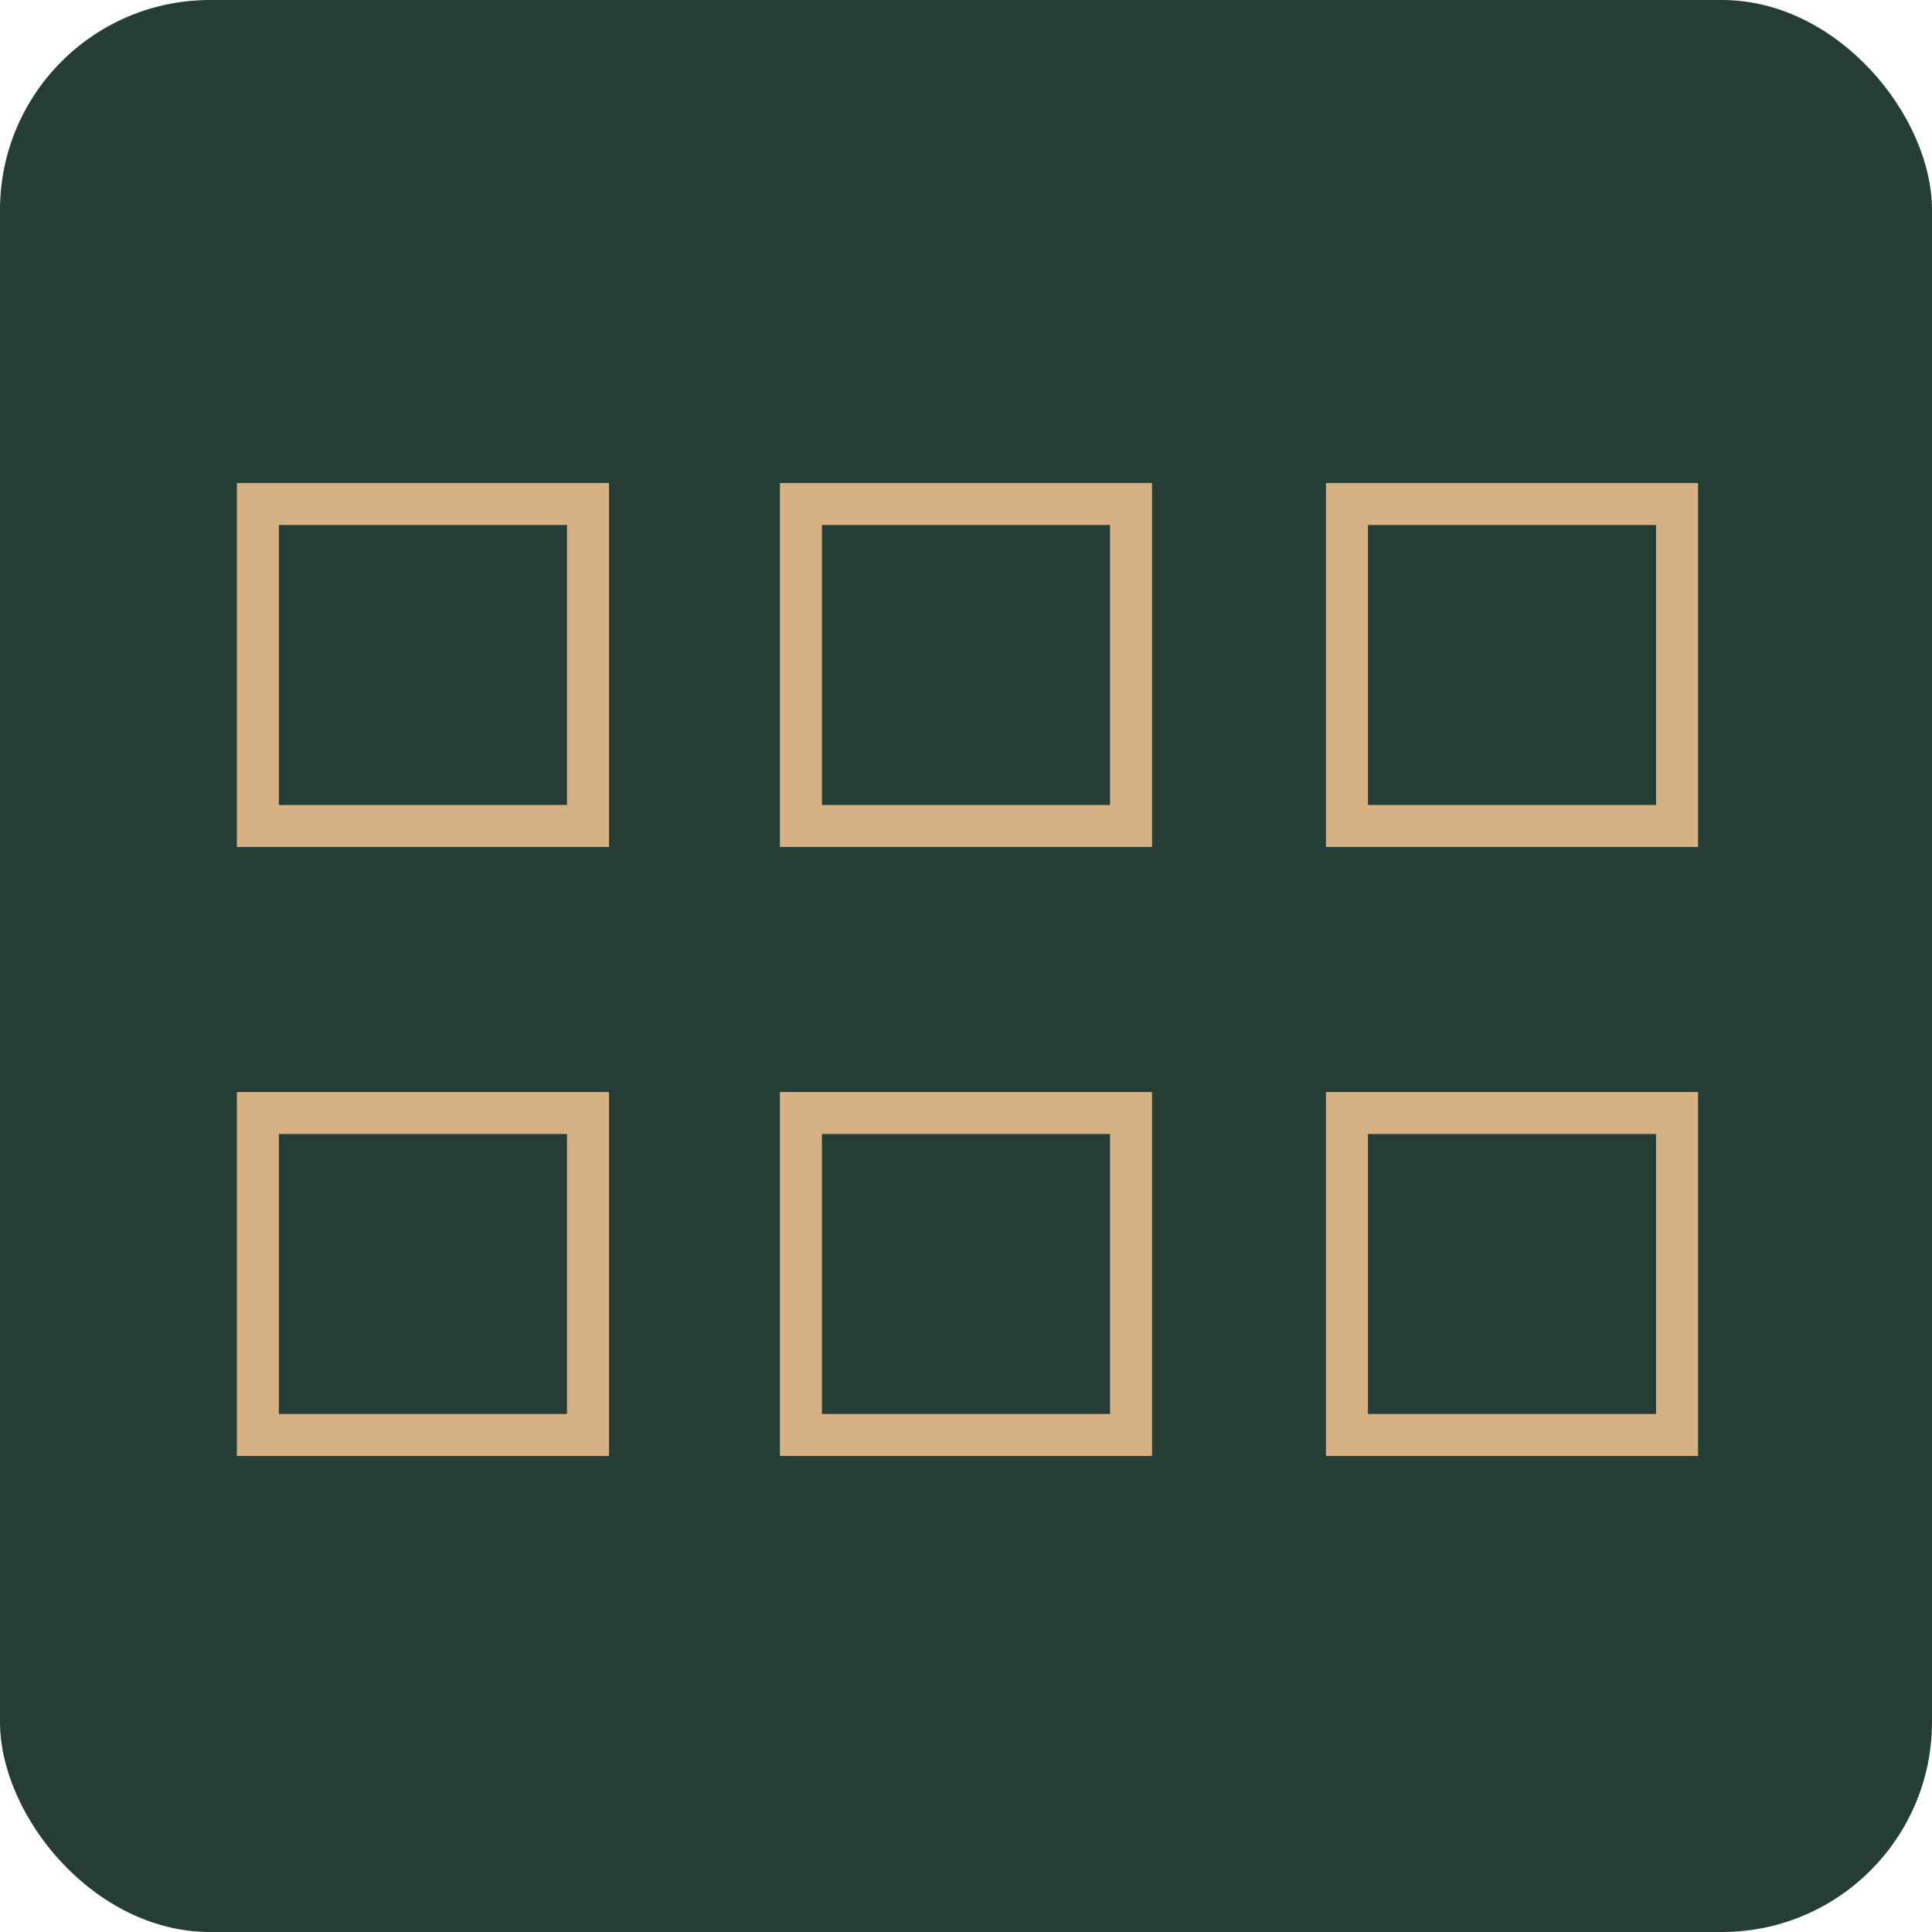 <svg width="46" height="46" viewBox="0 0 46 46" fill="none" xmlns="http://www.w3.org/2000/svg">
<g id="Group 15627">
<rect id="Rectangle 4653" width="46" height="46" rx="5" fill="#263D36"/>
<g id="Group 15626">
<rect id="Rectangle 4659" x="6.14" y="12" width="7.86" height="7.666" stroke="#D6B184"/>
<rect id="Rectangle 4662" x="6.14" y="26.5" width="7.86" height="7.666" stroke="#D6B184"/>
<rect id="Rectangle 4660" x="19.07" y="12" width="7.86" height="7.666" stroke="#D6B184"/>
<rect id="Rectangle 4663" x="19.07" y="26.5" width="7.86" height="7.666" stroke="#D6B184"/>
<rect id="Rectangle 4661" x="32.07" y="12" width="7.86" height="7.666" stroke="#D6B184"/>
<rect id="Rectangle 4664" x="32.07" y="26.5" width="7.86" height="7.666" stroke="#D6B184"/>
</g>
</g>
</svg>

